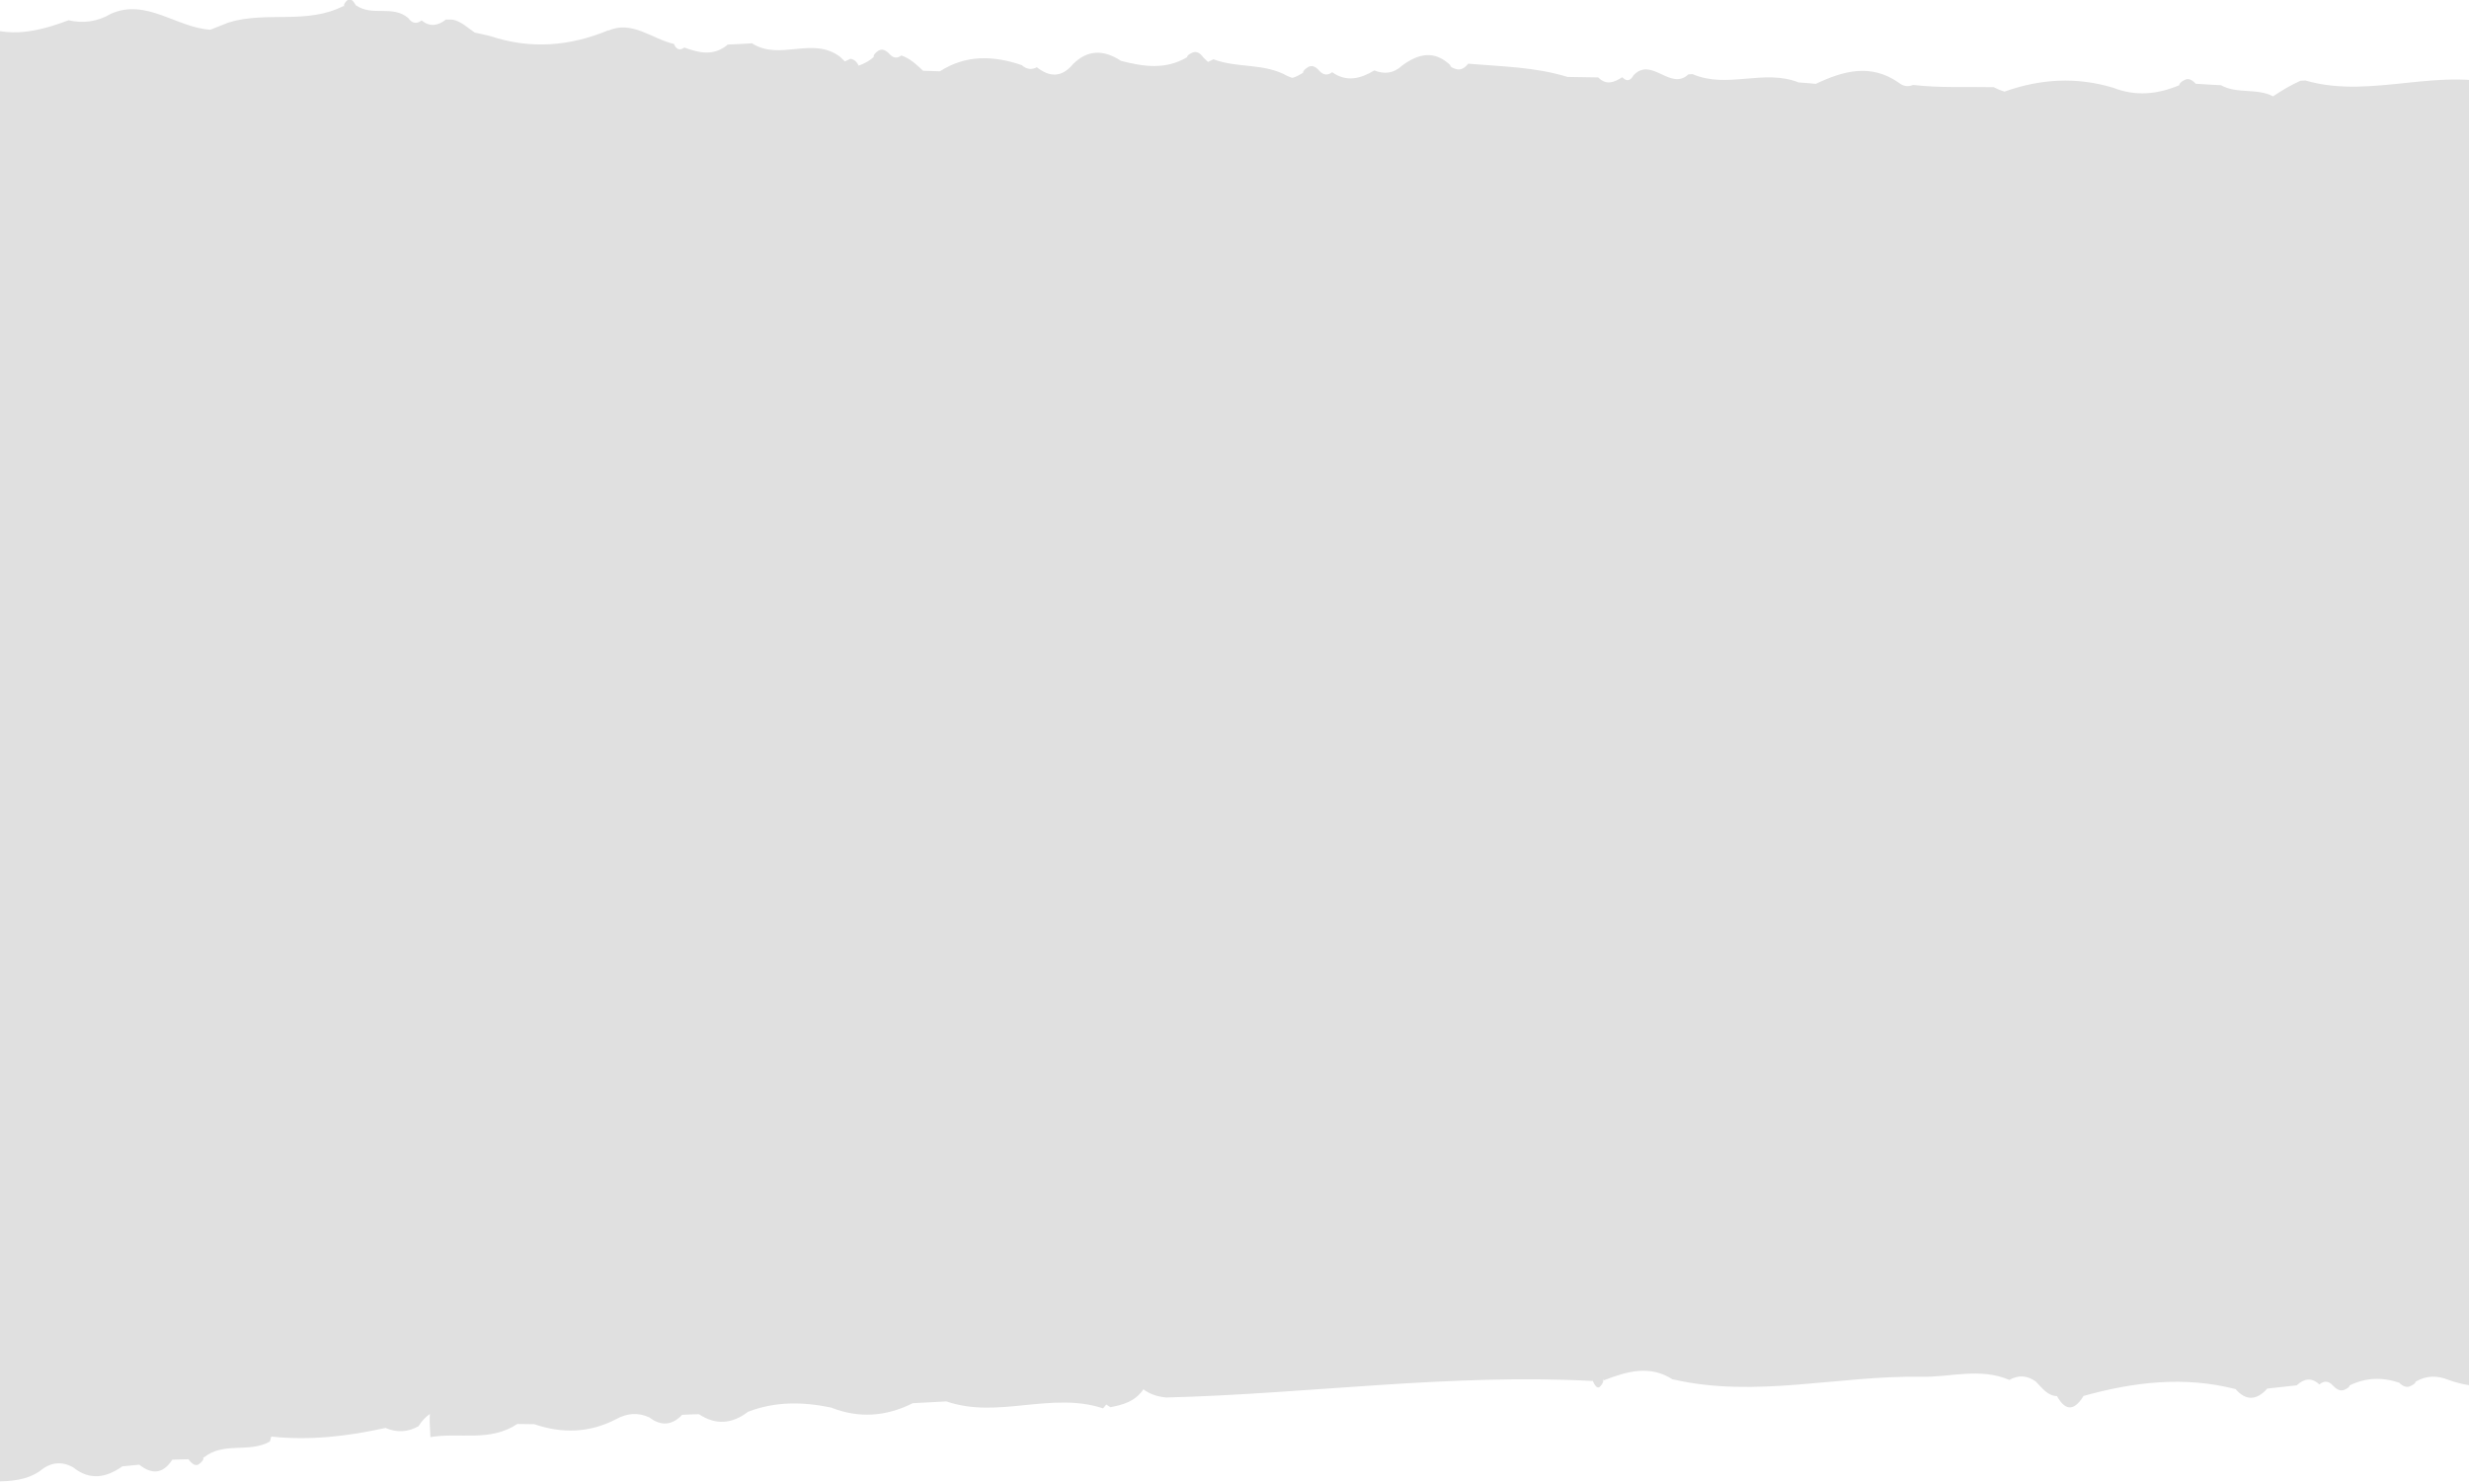<svg enable-background="new 0 0 1440 866" viewBox="0 0 1440 866" xmlns="http://www.w3.org/2000/svg"><path clip-rule="evenodd" d="m4162 885c2.6-3.6 5.9-5.3 10.8-2.5-3.6.7-7.2 1.6-10.8 2.5zm-1072.5 116.6c-.6-2-1-3.9-1.3-5.6.4-1.3.7-2.5 1.1-3.8.5.5 1 1 1.8 1.4 3.3 2.1-1.6 8.3-1.6 8zm-2643.7-638.2c-1.2 1.6-2.6 3.3-4 5.1.9-2 2.3-3.6 4-5.1zm22.9-8.5c-.5-.7-.9-1.5-1.4-2 .8-.2 1.6-.4 2.4-.6-.4.9-.6 1.7-1 2.6zm3057.4 590.9c.1-1.1.3-2.2.3-3.1 1.4 1.1 2.8 2.2 4.2 3.2-1.5-.1-3-.1-4.5-.1zm-3204.2-46.1c-.1 1.1-.1 1.9-.2 2.9-.4-.2-.9-.3-1.3-.3.4-.9 1.1-1.6 1.5-2.6zm-80.1-12.4c0 .9.1 1.8.1 2.7-.7-.3-1.4-.6-2.1-.8.7-.7 1.2-1.4 2-1.9zm-441.9-23c.1.8.3 1.5.4 2.3-.6-.9-1.1-1.8-1.8-2.6.5.1.9.2 1.4.3zm-62.6-42.8c-.1 0-.2.1-.4.1 3-3.5 6.3-4.1 9.3-3-2.2 1.5-4.6 2.8-7.1 4.1-.5-.5-1.1-.8-1.8-1.2zm390.2-47.5c-2.6-2-3.6-5.1-3.3-8.8.8 3.1 2.1 6 3.3 8.8zm74.7-18.1c1 1 2.2 1.9 3.2 2.8-1.3-1-2.6-2-3.7-3 .2.1.3.2.5.2zm-9.6-121.4-.1-1.2c.5-.5.9-1 1.4-1.5 1.7.9 3.2 2 4.5 3.2-1.9-.5-3.8-.6-5.8-.5zm553.1 111.5c.2-.2.4-.5.6-.7-.2.1-.6.5-.8.6 0 0 0 0-.1 0 0-.1.2-.6 1.3-2.4.1-.1.1-.2.2-.3v1.3c.3-.2.3-.4.6-.6-.4.5-.8.9-1.2 1.3.2-.1.1.2-.2.9-.1.1-.3 0-.4-.1zm259.1-249.9c.1.1.2.2.3.3-.1.3-.1.7-.1 1-.7-.8-1.3-1.6-1.7-2.4.5.4 1 .8 1.5 1.1zm-64.6 48.9c-.7.6-1.6.9-2.3 1.3.6-.6 1.3-1.2 1.9-1.7.1.1.2.2.4.4zm-321.5 184.9c-.4-.7-.4-1.5-.6-2.3 1.4 1.7 2.8 3.2 4.3 4.7-1.4.1-2.7-.5-3.7-2.4zm2190.2-323.8c-1.5.2-2.9 0-4.3-.4 1.5-.7 3-1.5 4.5-2.3-.1.9-.1 1.8-.2 2.7zm799.3-49c-.9-.5-1.4-.4-2.1-.6.5.1 1.1.1 1.5.2.2.1.4.2.6.4zm253.4-118.3c-1 1.2-1.9 2.4-3 3.4 1.1-1.1 2.1-2.5 3.1-3.8 0 .2 0 .3-.1.4zm55.3 136.3c0 1.7.3 3 .4 4.6-1.7-.9-3.6-1.6-5.5-2.1 1.7-.8 3.3-1.7 5.1-2.5zm-1235.5 519.6c-1.4 2.2-2.8 4.3-3.9 6.6.8-2.7 2.1-5 3.9-6.6zm-5.4-281.3c-2.8-9.3-2.6-14.2-.8-16.6 1.6 4.4 2 9.9.8 16.6zm.9 4c.7.9 1.2 1.7 1.7 2.6 0 .2-.1.4-.1.6-.5-1.1-1.2-2.1-1.9-3.2zm770.4 159.2c.3-1.3.6-2.6.9-3.9.4.6.9 1.2 1.3 1.7-.7.8-1.5 1.2-2.2 2.2zm-366.9-170.1c-.4.6-1 1.3-1.9 1.9.3-1 .2-1.8.3-2.7zm-448-74c0-.7 0-1.4.1-2 .6.8 1.2 1.5 1.9 2.1-.7-.1-1.4-.1-2-.1v.7c-.3-.4-.5-.7-.7-1.1.2.1.4.3.7.4zm399.9 169c-.2-.9-.4-1.9-.6-2.8.1.1.1.2.2.2.1-.2.2-.5.3-.7v.8c-.1 0-.2-.1-.3-.1.1.1.2.3.3.5 0 .7.2 1.4.1 2.1zm1154.6 19.4c-5.3-12.2-5.9-24.2 1.3-35.8l.2-.6c6.9-11.2 7.9-22.6.3-34v-.1c-5-8.6-4.3-17.1.7-25.3-1.3-3.1-1.2-6.2.3-9.2-2.4-4.4-3.1-10.4-7.8-12.7 2.2-3.3 3.1-7 1.7-11.6-.6-8.2-1.3-16.4-1.9-24.6-3-3.9-4.8-9.2-7.9-12.9 4.1-6.9 4.1-14.2.5-21.7-1.8-3.3-2.3-7-1.6-10.9-2.4-4-4.6-8.2-6.4-12.7-.8-4-1.6-8-2.4-11.9-5.4-6.6-3.1-16.8-7.6-23.8-2.3-2.7-2.9-5.9-1.8-9.5-3.8-8.1-2.5-18.6-8-25.9l-.2-.7c-7.3-7-1.1-25.5-15.1-26.9.2-.1.4-.3.5-.4 2.1-7.3 1.3-13.9-3-19.8l-.4-1c-2.9-2.6-4.9-6.1-5.9-10.5-4.8-5.2-5.8-11.7-4.1-19-.4-7.4-3.9-12.5-8.3-17-2.7-3.9-5.2-7.9-7.5-12.2-2.7-1.6-3.6-4.3-2.6-7.7-.5-6.4-3.8-11-6.6-16.1-2.3-2.4-3-5.5-2.1-9.1-1.5-6.1-4.7-10.7-8.7-14.5l.1.1c-2.7-4.5-5.6-8.8-9.7-11.4 0 .1.1.2.2.3l-.8-.8c.2.1.4.4.6.5-2.3-5.4-5.3-9.8-10.4-11.3.1.3.4.5.5.9l-.8-1.1c.2 0 .2.2.4.2-2.6-9.1-12.6-6.9-15.9-14.9l-.8-1.1c-3.4-2.9-6.3-6.4-8.6-10.7l-.9-1.2c-3.4-3-6.2-6.8-8.4-11l-.9-.9c-9.6-8.1-22.2-3.2-32-10.5-5.3-.5-10.6-1.1-15.9-1.5 0-1.1-1-2.1-3.2-3-2.1-1-4.2 0-6.2 3.2l.5-.2c-7.2 5.9-14.2 5.9-21-1-6.1-.6-12.2-1.2-18.4-1.8-9.7-7-19.3-8.7-28.9.1-6.8 2.8-13.1 1-19.2-2.7-3.7-3-6.3-8.2-11.3-8.6.2.4.4.6.6 1.1l-.9-1.1c.1 0 .1 0 .2.1-4.6-9.9-10.5-8.7-17.2-2.4l-2.3 2.5-2.8-1.5c-11.3 5.2-23.6 2.1-35 6-.8.5-1.3 1.2-2.1 1.7-1.1-.4-2.3-.4-3.5 0 .5-5.4-1.3-8.7-6.1-9.5-8.4 4.3-16.3.7-24.2-2.1-21.9 14.1-46.6-5.3-68.5 8.8-5.2 4.4-10.7 3.5-16.1.8-8.7 6.9-20.2.5-28.9 7-3.4-1.3-6.9-2.4-10.5-2.5-8.6 6.3-16.3-2.8-24.5-2.2-22.6-2.6-45.8 2.6-67.9-7.1-10.3.6-20.6 4.5-30.6-1.1-5.1 1.1-10.3 4.7-14.8-1.7-6.4 1.6-12.8 2.9-18.5-2.4-9.7-5.7-19.3-8.2-28.8.8-6.5 4.4-12.8 3.6-19.1-.7-9.3-9.4-18.9-9.3-28.7-1.2h.1c-7.3 7.5-14.5 4.7-21.7-.2-6 1.7-11.9 1.7-17.3-2.8-12.7-6.4-25.5-9.2-38.1.3l.2-.1c-4.4 5.5-9 2.4-13.5.6-5.3-1-10.5-2-15.8-3.1-6.5-5.3-12.6-6.5-17.5 2.2l-.7.9c.2-.4.4-.5.6-.9-38.6 12-78.6-10-117 7.3-3.5 2.7-6.9 5.5-10.1 8.6-4.5 4.2-9.4 5.1-14.6 2.2-5.9-.1-10.1 4.3-14.5 8.2-3.3.1-6.6.2-9.9.3-28.6-9.2-57.4-9.9-86.4-3.4-12 3.2-23.9 6.4-36 .6-21.1 6.7-42.1 6.4-62.8-2.5-2.7 2.2-5.1 1.8-7.2-1.3-6.4-6.7-12.5-7.3-18.2.7.1-.1.2-.1.3-.1l-.7.6c.2-.2.3-.3.5-.5-6 4.7-14.9 2.8-19 11.9.1 0 .2 0 .3-.1l-.8.9c.1-.4.4-.5.5-.8-7.9 3.6-15.6 4.2-22.9-2.1-3 1.4-5.5.6-7.5-2.6-45 .3-90.1 11.6-134.8-3.4-1.8 3.1-3.9 3.4-6.2.7-13.2 9.1-29.2-2.1-42.1 8.9-9.9 8.9-19.8 6.6-29.6 0 .1.1.2.2.3.3l-.6-.5c.1 0 .1.1.2.1-5.7-8.5-14.8-8.2-22.2-12.1-5.1-.7-10.2-1.4-15.3-2.2 0-1-1.1-1.9-3.2-2.7-2-.7-4 .4-5.8 3.3.1 0 .2 0 .2-.1l-.5.3c.1-.1.2-.1.2-.2-17.8 8.8-35.3 4.8-52.9-1.4-8.6 2.1-16.9 1.1-24.8-3.4-20.7-8.8-38.3 8.9-57.8 10.3-3.5-1.3-7.1-2.7-10.6-4-22.2-6.5-45.6 2.2-67.4-8.6.1.3.3.5.3.8l-.6-1c.1 0 .2.1.3.1-.2-1.1-.9-2.1-2.2-3.2-1.6-1.2-3.1 0-4.8 3 .1-.1.2-.1.2-.1l-.8.9c.2-.3.3-.4.5-.7-9.4 6.9-21.2 0-30.3 7.9-2.2 3.2-4.8 3.8-7.8 1.6-4.8 4-9.5 3.3-14.2-.3l-3.7.1c-5 .9-8.8 4.9-13 7.8-3 .7-6 1.4-9 2.2-23.2 8.2-46.3 6.8-69.1-2.3l.4.4c-14-6.2-25.6 5.2-38.3 8.3-1.3 3.3-3.4 4.1-6 2.2-8.6 3.3-17.1 5.5-25.4-1.3-4.7-.1-9.4-.3-14.1-.5-16.2 10.8-35.2-3.7-51.2 8.7l-2.8 2.8-3.3-1.5c-2.5.5-3.8 2.1-4.7 4.1-3.3-1.2-6.5-2.6-9.3-5.4l.5.3c0-1-.9-2.2-2.8-3.4-2-1.2-4.1-.6-6.5 2-2.1 2.5-4.4 2.8-6.9 1-4.9 1.7-8.7 5.4-12.5 9.1-3.3.2-6.5.3-9.8.5-15.6-9.6-31.6-8.6-47.8-2.8-2.7 2.5-5.6 3-8.8 1.4-7.1 5.8-14 6.4-20.7-1l.2.1c-9.1-9.2-18.8-8.7-28.6-2-13 3.6-25.9 5.8-38.6-1.5 0-.9-1.1-1.8-3.2-2.6-2.2-.9-4.3.1-6.3 3l-2.6 2.6-3.2-1.5c-14 5.6-29.6 2.5-43.2 10.6-1.1.3-2.2 1.2-3.1.9-2-.5-3.9-1.7-5.8-2.7 0-1.1-1-2.1-3-3.3-2.1-1.2-4.3-.5-6.6 2.3-2.3 2.6-4.8 2.9-7.4.9-8.3 6.1-16.5 4.1-24.6-.6-5.8 2.4-11.2 2-16.2-2.5-9.6-6.9-19.1-9-28.5.5l.4-.3c0 .9-1.2 1.7-3.7 2.4-2.4.6-4.6-.4-6.8-3.1-19.4 2-38.8 2.5-57.8 8.7-6 .2-12 .4-17.9.6-4.7 4.9-9.3 3-14 .1-2.5 2.7-4.7 2.3-6.6-1-10.7-11-21.3 9.7-32 0l-2.4-.1c-20.2 9.1-41.7-2.5-61.8 5.9-3.4.3-6.7.6-10 1-16.1-7.3-32.2-11.5-48.3.1-2.6 2.2-5.4 2.7-8.4 1.5-15.6 2.1-31.3 1.5-47 2.1-2 1.1-4.1 2-6.2 2.7-21-7.1-42.1-8-63.4-1.2-13 5.4-25.9 4.3-38.6-.8 0-.9-1-2-3.1-3-2.1-1.1-4.3-.3-6.5 2.3-4.9.4-9.8.8-14.7 1.1-9.5 5.5-20.7 1.8-30.3 7-5.2-3.4-10.5-6.4-16.1-8.8l-2.9-.1c-39.4 12.1-79.8-8-119.1 6.2h.2c0 .9-1.2 1.7-3.5 2.6-2.3.8-4.6-.1-6.9-2.9l.4.1c-19-10.4-38.3-11.3-57.7-2.1-17.9 3.7-35.7 2.1-53.5-1.2-22.4 8.7-45.3.4-67.9 3-1.9 1.2-3.1 2.9-4.6 4.4-2-4.1-4.8-4.8-8.5-1.9-6.5 5.3-13.1 4.6-19.7.6-8.3-6.1-16.6-7.7-24.9-2.5-.7-.4-1.4-.7-2.1-1-4.2-1.8-8.5-2-12.8-.7-1.8.3-3.1.9-4.7 1.3-16.9-7.7-34.2-6.9-51.6-.6-5.4.4-10.8.7-16.2 1.1-22 14.7-52.3-14.4-70.5 20v.1c-2.6 2.5-3.4 5.2-2.4 8.1-.3-.6-.6-1.3-.9-1.9-2.3 1.7-4.6 3.3-6.8 5-18.4 12.9-39.5-3.1-58.1 7.8-3.3-.1-6.7-.1-10-.1-9.6-6.3-19.2-8.1-28.8.1-5.8 0-11.6.1-17.3.1 0 1-1.4 1.8-4 2.6-3.4 1.1-6.1 0-8.2-3.5l.4.3c0-1-1-1.9-3-2.9s-4 0-5.9 3l.6-.4c-4.7 4.8-9.5 2.2-14.3.2l-1.9-.1c-26.6 11.1-54.7-5.4-81.3 6.6l-.6.3c-3.3 4.1-6.7 4.4-10.3.6-8.4-.2-16.8-.4-25.3-.6-8.2 5.9-16.2 4.5-24.2-.7-4.4-.1-8.6-.2-13-.2-5.3 2.4-10.6 3.4-15.6-1-1.9 2.2-3.6 2-5.2-.4-11.2 6.9-22.1 6.3-32.9-1.1-7.7-.1-15.4-.1-23.1-.2-8.6 3.4-17.1 5.3-25.4-1.3-1.7 1.9-3.4 1.8-4.9-.4-22 14.1-47.8-8.4-69.3 10.6l1-.8c-9.3 7.3-21.7-.6-30.6 8.8-5.7.1-11.5.3-17.2.4-12.6 10-28.2-1.5-40.8 8.5-2.4 2.3-5 2.7-7.9 1.4-3 1-4.5 2.7-4.6 5-.2 0-.5 0-.8 0-21.3-6.2-40.4 7.6-60.8 9.5-1.8 0-3.5.6-5.3.8-.6-1.7-1.2-3.4-1.7-5.1l-3-.9c-2.7.7-3.9 2.7-4.3 5.4-3.6-2.2-7.3-4.3-11-6.2l-3.7.1c-19.7 10.8-41.7-4.2-61.3 7.7-1.9 2.9-4.2 3.4-6.8 1.5-8.7 5.3-17.1 3.8-25.6-.7-10.4-.4-20.7-.9-31.1-1.4-18.5 8.1-37.5 2-56.2 2.6-46.4 1.5-92.8-8.8-139.1-1.4-2.8-.5-5.6-1-8.3-1.4-8.4-3.2-17.3-3.9-25.4-8.3-7.4-.3-14.8-.7-22.2-1-5.4 3.6-10.8 2.5-16.1-.3-2.4 2.2-4.4 1.7-5.9-1.6-9.4-8.8-19-8.8-28.9-1.3-6.5 4.3-13 4-19.3-.7 0-1-1-2-3.1-3-2.1-1.1-4.3-.2-6.5 2.5-2.1 2.9-4.5 3.2-7.1 1-16.4 18.4-53.4-22-58 30.1l-1.3-1.3c.6 7.2 4 11.5 9.7 12.8l.1-.1v.2c.1 0 .1.1.2.1l-.1.1c1.1 8.7 4.2 17.7-2.9 25.1l-.3.7c-3.2 3.8-6.9 7.2-8.9 12.3h.1l-.2.2c0-.1.1-.1.1-.2-6.1 5.1-15.2 2.6-19.7 11.8l1.3-1.2c-11.9 11.2-5.6 27.2-7.3 41.1 1.3 2.4 2.7 4.1 4.2 5.4-5.5 5.8-10.2 13.2-18.7 12-6.8 10.2-16.9 8.8-26 9.8-10.8 1.2-11.7 9.7-11.8 19.6 15.2 5.1 33.9-4.1 45.3 16.5 9.1 2.6 10.9 11.3 11.8 20.8 2.2.4 4.2 1.6 6 3.1-7.5 9.5 0 25.9-9.6 34.4l-.5.5c-3.1 1.9-4.6 5-4.4 9.4v.1c-.9.4-1.8 1-2.6 1.7-1.1-1.4-2.4-2.9-3.6-3.7-3.3-.5-5.7 1.2-7.2 4.6 0 0 .1 0 .1-.1l-.6.8c.1-.3.4-.4.5-.7-4.7 2.7-8.5 6.5-9.5 13.1l.9-1.1c-11.1 10.2-10.7 21-1.1 32.2l-.6-.9c3.4 8.5 1.3 20.9 11.6 24.6 2.6-1.6 4.4-.8 5.5 2.5 5.1 6.4 13.9 4.1 18.5 11.6l-.5 11.8c-8 7.6-17 14.2-18.1 28.3v1.6c-.1 5 5.3 11.1-2.1 14.6l-.9 1.1c-14 6.9-26 16-26.2 37.3h.4c-4.9 1.8-5 4.1-1.2 6.9 0-.2-.1-.3-.1-.5l.8 1c-.3-.2-.4-.4-.7-.5.9 6.2 4.3 10.1 8.2 13.6v.1c2.4 4.7 2.4 9.4.3 14.2l.4.1c-2.9 2.1-5.1 5.1-7.3 8-9.4-1.3-16.1 7.6-23.6 13.3l.3-.3c-9.9 7.7-21 13-29.6 23.1l.5-.6c-4.1 2.5-7.1 6.9-10.8 10l-.9.5c-8.9 31.2-14.6 60.8 22.4 70 8.5-3.6 16.9-4.2 24.8 2.3 25.8 15.3 54.9-.1 80.9 13.4 14.8-2.7 29.5-3.6 43.9 3 0 .9 1 1.9 3 3s4.2.4 6.6-2c6.4.3 12.9.7 19.4 1 47.9 7.7 95.8 13.3 144 5.5 4.9.8 9.7 2.2 14.2 4.8 21.3 4.2 43.7-4.1 64.3 8.2 28.5-2.4 57-2 85.2 4.5 41.8 15.5 86.1-.9 127.9 14.6l3.3-1.8 3 2.6c5.9 7.6 12.4 7.7 19.2 1.9 9.8-4.3 19.5-2.8 29.1 1.5 41.9 14.8 86-.9 127.9 14.2h2.9c24.8-6.2 49.4-5.8 73.7 2.9l3.8.1c49-11.7 98.5 7.8 147.4-4.3 3.2 0 6.5 0 9.8.1 15.8 8.8 31.7 9.1 48 2 22.6-5.1 45.2-4.1 67.5 2.5 6.5 6.3 12.9 6.6 19.3-.3 6.5-4 12.9-3.2 19.2 1 6.5 7.1 12.8 7.6 18.8-.8l-.9.4c2.2-.7 3.5-2 4.1-3.7 2.6-.1 5.3-.2 8-.8 29.2 3.9 59.1-3.7 87.7 8.5 1.8-2.4 3.5-2.4 5.2.1 0-.9 1.5-1.7 4.3-2.5 3.4-1 6.3 0 8.7 3.1l-.7-.4c0 1.1.9 2.2 2.9 3.3 1.7.9 3.2-.4 4.7-3.2h-.1l.6-.8c-.2.4-.4.5-.6.8 54.9-10.8 110.3 8.3 165.2-3.2l19.5.6c6.2 6 12.6 6.3 19.1.7 9.8-5 19.4-4.7 29 .7 9.5 7.1 18.9 9.3 28.1-.3-.1 0-.1 0-.2 0l.6-.4c-.1.2-.3.2-.4.3 24-7.4 47.7-5.6 71.3 2.3l2.1-1.4 1.9 2c32.4-12.7 66.3 6.1 98.7-6.3 6.5-2.8 13-3 19.4.7 0 .8 1 1.6 3.1 2.5s4.2.2 6.4-2.1c9.8-3.5 19.5-3.4 29 1.1 0 .8 1 1.6 3.1 2.5 2.1.8 4.2 0 6.4-2.4 2.5-3 5.2-3.3 8.1-1 4.5-4.3 8.9-3.6 13.2.3 5.7.5 11.5 1.1 17.2 1.6 6.3 6.8 12.5 7.1 18.5 0l.4-.4c-.1.2-.2.2-.4.4 29.8-8.2 59.3-5.2 88.8 2.5l-.7-1c5.5 9.2 10.9 10.5 16.1.8 5.4-.2 8.6-4.9 12.2-8.7 5-3.7 10.1-4.1 15.4-1.2 16.9-7.6 34.3-2.1 51.4-2.7 48.3-1.7 96.7 11 144.9-1l-.2.2c13.5-9.1 27-5.2 40.6-.2-.1-.3-.2-.6-.2-.9l.6 1c-.1 0-.2-.1-.4-.1.2 1.2.8 2.3 2 3.5 1.5 1.4 3 0 4.6-4.4l-.5 1.1c83.1-5.9 165.9 4.7 249 5.4 6.1-.7 10.1-2.6 13.2-5 5.1 7.2 12.2 8.8 19.4 10.1l2.4-1.6 1.9 2.2c30.1-10.5 61.3 5.3 91.3-5.6l19.6.7c15.8 7.6 31.7 8.4 47.8 1.7 16.2-3.6 32.4-4.2 48.4 1.7 9.4 7 19 7.5 28.6.9 3.3 0 6.6.1 9.8.2 6.1 6.2 12.5 6.4 19.1 1.2 6.6-3.2 13.1-2.7 19.5.7 15.7 7.8 31.6 7.9 47.7 2.1 3.3-.1 6.6-.2 9.9-.3 16.2 10.4 33.8 4.2 50.8 6.8.2-5.8.4-10.2.1-13.5 2.4 1.7 4.7 3.8 6.7 7 6.4 3.5 12.8 3.6 19.3.7 22.1 4.5 44.3 6.7 66.7 3.9.4 1 .4 1.9.9 2.9 12.3 6.7 26.8-.6 38.7 8.7 0-.1-.1-.2-.1-.3l.7.6c-.2-.1-.4-.2-.6-.3.1 1.2.9 2.4 2.6 3.6 1.9 1.5 4 .5 6.3-2.8l9.4.1c5.7 8.5 12.3 8.4 19.3 2.6 3.3.3 6.6.5 9.9.8 9.5 6.5 19.1 8.1 28.7.1 6.7-3.9 13.2-3.2 19.4 1.8 16.2 10.8 35.5.8 51.8 11 7.6-3 15.1-2.2 22.4 1.3 5.1-3.9 10-3 14.9.3 2.8-2.1 5.1-1.4 6.7 2.1 50.4 14.8 102.8 1.9 153.3 16.1l-.2.2c16.5-17.6 31.8 19.9 48.4 1.7l-.3.2c8.5-9.4 20.6-1 29.4-8.8 3.3-.1 6.6-.1 9.9-.2 6.3 6 12.7 6.3 19.1.3 6.5-3.9 13-3.3 19.3.7 0 .9 1 1.8 3 2.8s4.2.4 6.5-2c3.3.4 6.6.7 9.9 1.1 9.6 5.6 19.2 7.6 28.7-.3 3.2.1 6.5.2 9.7.3 31.6 6.1 63 15.4 95.4 13.2l-.8.7c29.8-6.4 59.4-5.5 88.8 3.3 0-.2-.2-.4-.2-.6l.5.7c-.1 0-.2 0-.3-.1.2 1 .8 2.1 2.2 3.3 1.8 1.6 3.9 1 6.4-1.7 5.1-.3 10.1-.7 15.2-1.1 4.9-1.3 9.9-3.5 14.7.6 0-.1-.1-.1-.1-.2l.6.5c-.2-.1-.3-.1-.4-.3 2 5.5 5.1 9.7 9.9 11.5-.1-.2-.2-.4-.2-.7l.9 1.1c-.3-.1-.4-.4-.7-.5 1.6 7.4 6.1 10.9 11.9 12.9l1.5.2c8.4-5 13.5-12.7 15.8-22.6 6.1-1.5 12.1-3.7 18.3.2 0 0 0 0 0-.1l.5.2c-.1-.1-.3-.1-.4-.2 0 1.1.9 2.2 2.7 3.3 1.8 1.3 3.8.4 5.9-2.7l-.7.3c4.7-4.4 9.3-2.3 14 0 2.6-2.2 4.7-1.7 6.3 1.7 6 6.8 12.3 6.9 19.1 1.8 6.4-4.2 13-4.9 19.5-.2 6.2 6.8 12.6 7 19.2.8 3.2.2 6.5.3 9.7.4 8.4 9.7 20.9 2.9 29.8 11-.2-.3-.3-.4-.5-.6l.7.8c-.1-.1-.2-.1-.2-.2 5.4 8.8 11.2 8.7 17.4.6-.2.1-.4.2-.7.3l.8-.5c-.1.1-.1.1-.2.2 8.1-6 16.1-2.6 24.1 1h.6c19.7-19.5 41.1-19 63.5-8.8-.1-.1-.2-.2-.3-.3l.6.4c-.1 0-.2-.1-.3-.1 5.8 7.8 11.7 8.1 17.7.6-.1 0-.1 0-.2 0l.7-.5c-.2.2-.3.3-.5.5 49-6.5 97.8-4.3 146.5 5.2-.2-.3-.4-.3-.5-.7l.7.7c-.1 0-.1 0-.2 0 5.1 8.4 11.2 8.1 18 2.5 5.6-.4 11.3-.7 16.9-1.1 0-.7 1.5-1.3 4.3-2.3 3.5-1.2 6.2-.2 8.2 3.4 18.5 11.1 37.7 9.2 57 4 3.3.1 6.7.1 10 .2 35.1 7 70.2 13 105.3 1.1l-.8.6c25.3-13.3 53 6.8 78.2-8.3l-.3.1c17.8-11.4 43.1 3.2 56.5-23.5-.1 0-.2.1-.3.1l.9-1c-.2.4-.4.6-.6 1 5.7-.3 8.8-4.9 11.5-10.1-.2.1-.3.3-.6.4l.6-.6s0 .1-.1.1c4-2.2 6.8-6.4 10.7-8.8l.9-.6c4-8.2 14.9-4.8 17.4-15.5-1-3.6-.1-6.2 2.5-8 2.7-4.1 5.5-8 8.3-11.9-.1 0-.1.1-.1.1l.2-.2c3.8-3.2 7.3-6.9 8.9-12.4-.1 0-.2.2-.4.2l.6-.7c0 .2-.2.3-.2.5 4.8-1.8 8.1-5.8 10.5-11.1-.3.2-.4.5-.8.7l.9-.9c0 .1-.1.1-.1.2 9.8-6.8 1.3-24.4 11.7-30.9l1.4-1.9c5.4-8.3 14.3-13.2 16.2-24.9-.1 0-.1.1-.1.1l.3-.7c0 .2-.1.3-.2.6 5.9-2.3 9.3-7.3 10.5-14.7-.7-3.5.3-6 3.2-7.1 2.5-4.2 5-8.4 7.6-12.5-.5-4.2.4-7.8 2.8-10.8 3.3-7.9 3.5-15.9.7-23.9 4-2.8 5.1-8.2 7-12.9-5.1-15.4.1-30.1 2-45-7.5-24.2-5.6-48 1-71.9-1.4-3.8-.8-7.1 1.9-9.7 4.8-7.9 5.3-15.5-1.2-22.6z" fill="#e0e0e0" fill-rule="evenodd" transform="matrix(-1 .017 .017 1 2595.848 -235.193)"/></svg>